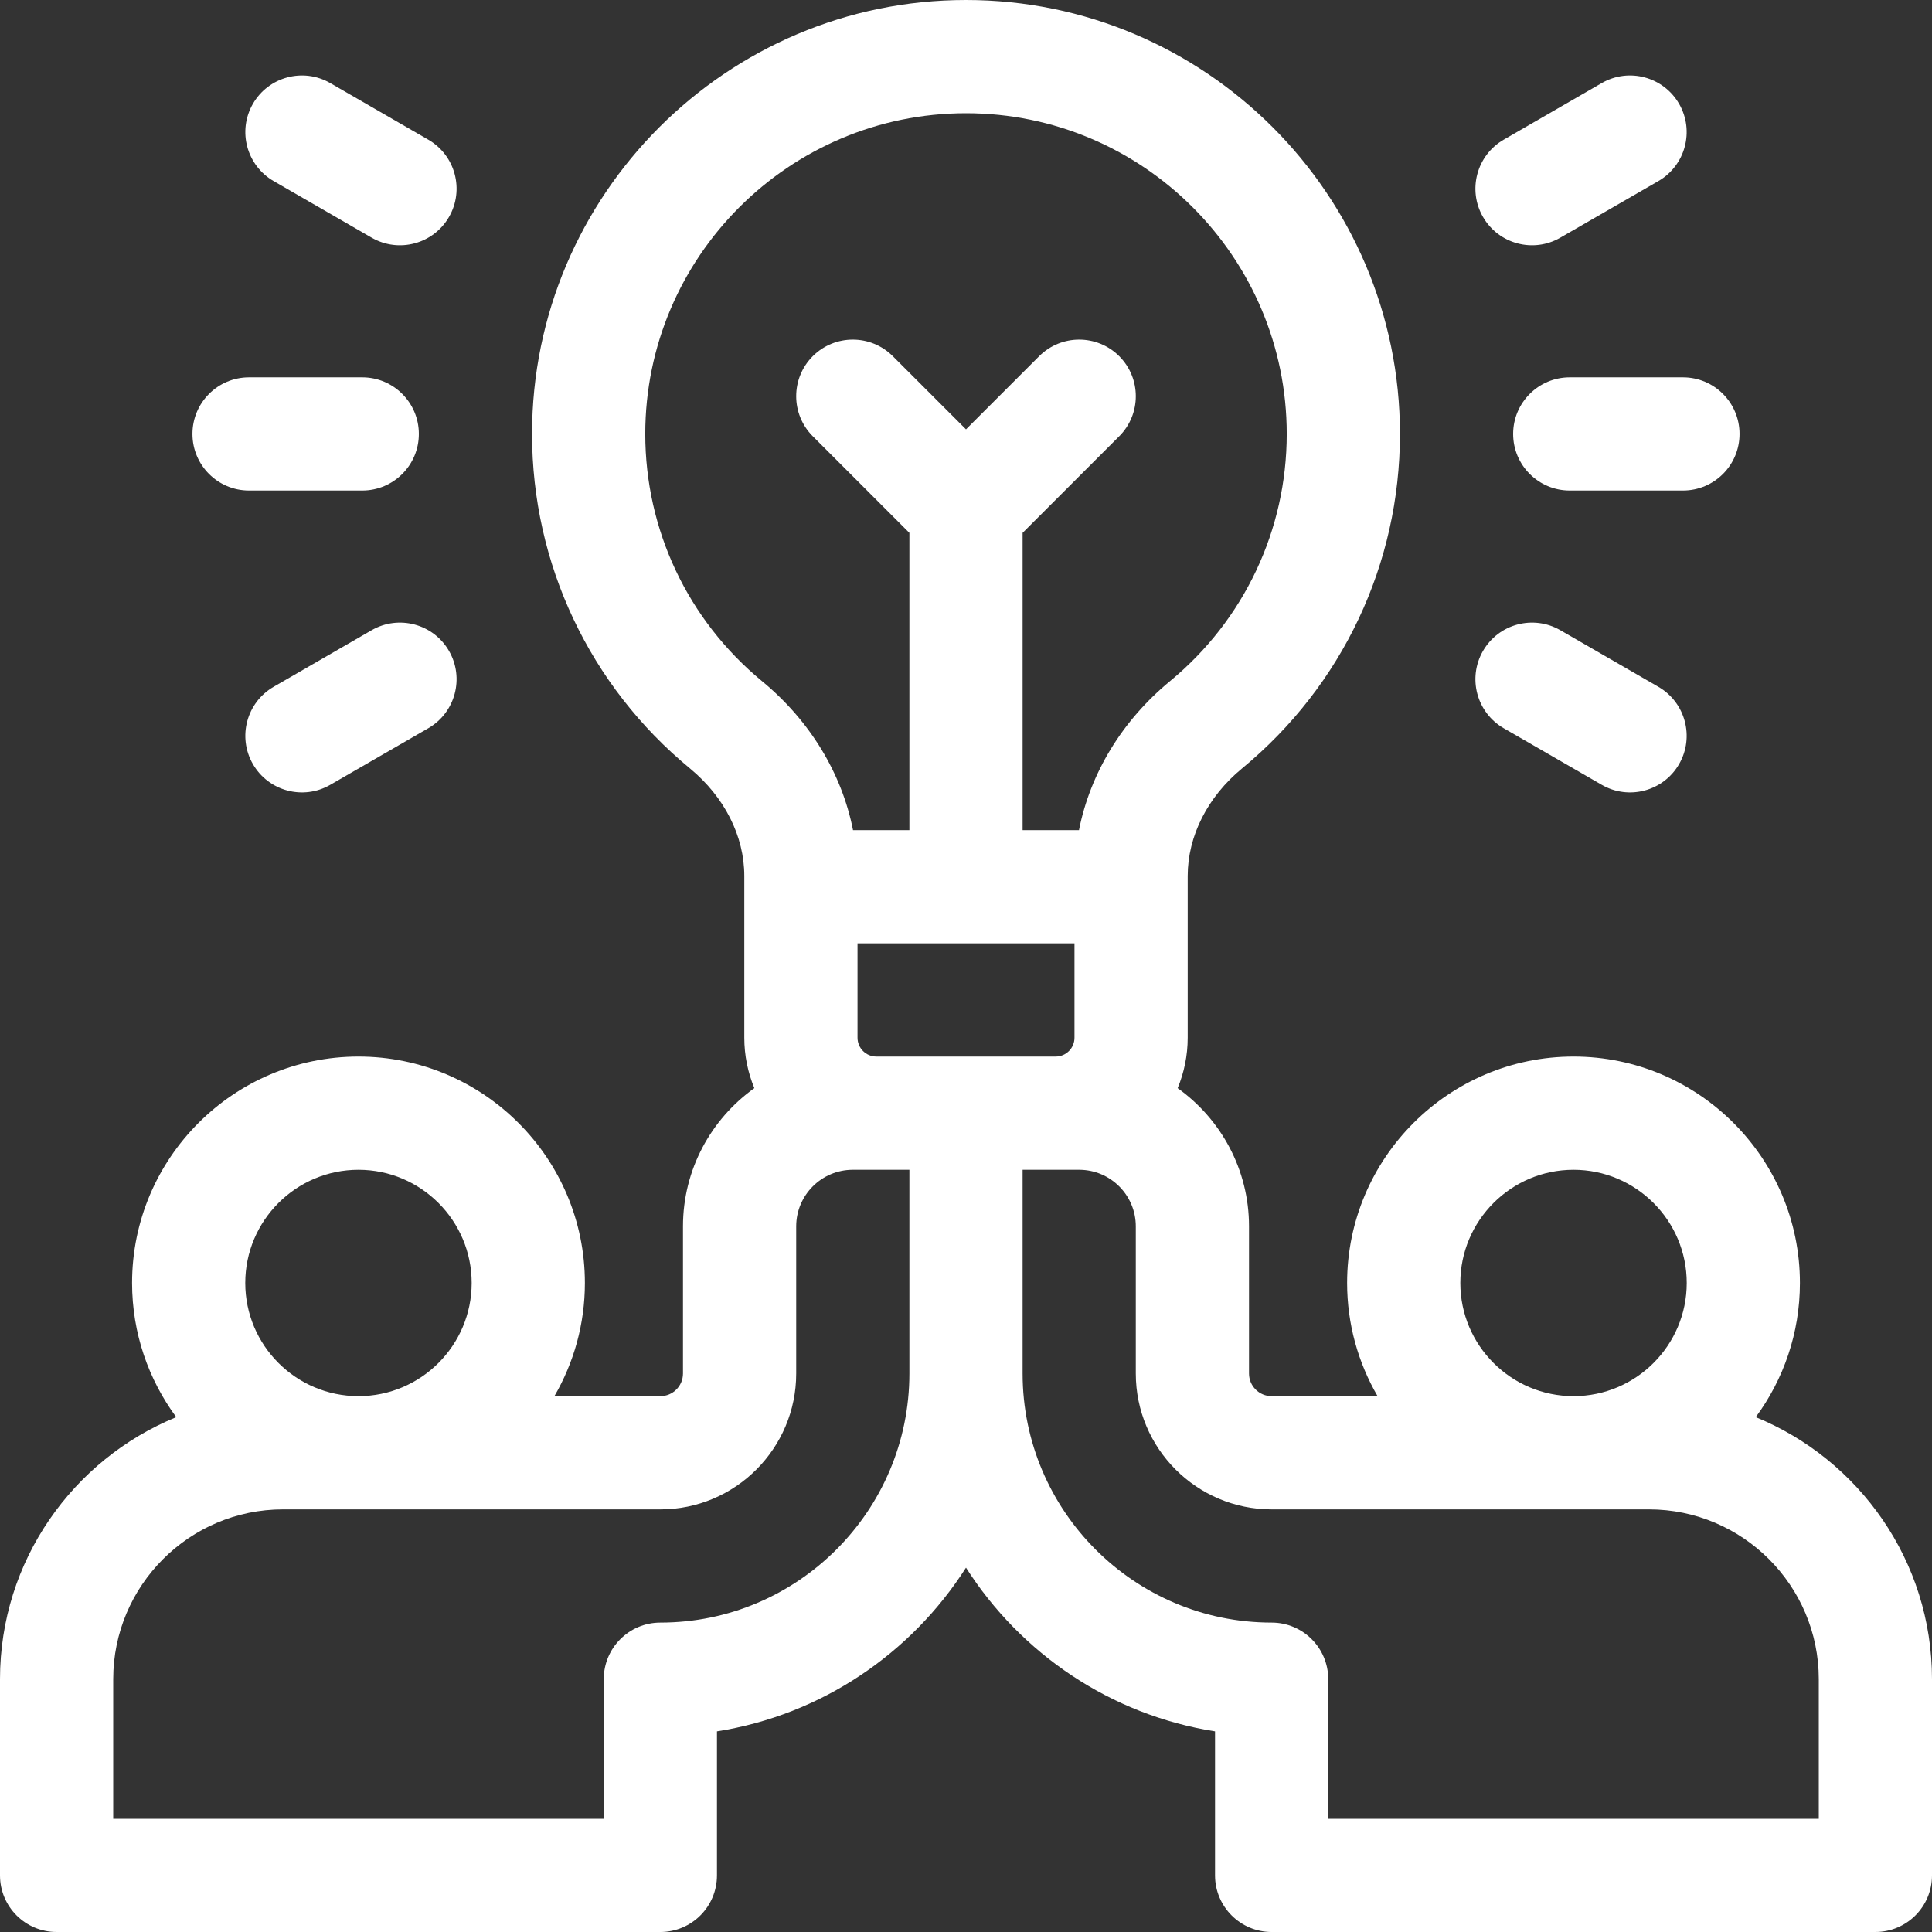 <?xml version="1.0" encoding="UTF-8"?>
<svg xmlns="http://www.w3.org/2000/svg" width="80" height="80" viewBox="0 0 80 80" fill="none">
  <rect x="0" y="0" width="80" height="80" fill="#333333" stroke="none"/>
  <g clip-path="url(#clip0_5913_35197)">
    <path d="M65 15.625C63.706 15.625 62.656 16.674 62.656 17.969C62.656 19.263 63.706 20.312 65 20.312H69.688C70.982 20.312 72.031 19.263 72.031 17.969C72.031 16.674 70.982 15.625 69.688 15.625H65Z" fill="white"></path>
    <path d="M61.408 8.984C62.055 10.105 63.488 10.489 64.609 9.842L68.669 7.498C69.79 6.851 70.174 5.418 69.527 4.297C68.879 3.176 67.446 2.792 66.325 3.439L62.266 5.783C61.145 6.43 60.761 7.863 61.408 8.984Z" fill="white"></path>
    <path d="M62.266 30.155L66.325 32.498C67.446 33.146 68.879 32.762 69.527 31.641C70.174 30.52 69.79 29.086 68.669 28.439L64.609 26.095C63.488 25.448 62.055 25.832 61.408 26.953C60.761 28.074 61.145 29.508 62.266 30.155Z" fill="white"></path>
    <path d="M10.312 20.312H15C16.294 20.312 17.344 19.263 17.344 17.969C17.344 16.674 16.294 15.625 15 15.625H10.312C9.018 15.625 7.969 16.674 7.969 17.969C7.969 19.263 9.018 20.312 10.312 20.312Z" fill="white"></path>
    <path d="M11.331 7.498L15.39 9.842C16.511 10.489 17.945 10.105 18.592 8.984C19.239 7.863 18.855 6.43 17.734 5.783L13.675 3.439C12.554 2.792 11.12 3.176 10.473 4.297C9.826 5.418 10.21 6.851 11.331 7.498Z" fill="white"></path>
    <path d="M15.39 26.095L11.331 28.439C10.21 29.086 9.826 30.52 10.473 31.641C11.12 32.762 12.554 33.146 13.675 32.498L17.734 30.155C18.855 29.508 19.239 28.074 18.592 26.953C17.945 25.832 16.511 25.448 15.39 26.095Z" fill="white"></path>
    <path d="M72.702 58.681C73.85 57.125 74.531 55.203 74.531 53.125C74.531 47.956 70.326 43.75 65.156 43.75C59.987 43.75 55.781 47.956 55.781 53.125C55.781 54.832 56.242 56.432 57.042 57.812H52.656C52.139 57.812 51.719 57.392 51.719 56.875V50.781C51.719 48.423 50.551 46.334 48.764 45.058C49.031 44.414 49.18 43.708 49.18 42.969V36.271C49.18 34.622 49.999 33 51.429 31.821C55.585 28.395 57.969 23.346 57.969 17.969C57.969 8.061 49.908 0 40 0C30.092 0 22.031 8.061 22.031 17.969C22.031 23.346 24.415 28.395 28.571 31.821C30 33 30.82 34.622 30.82 36.271V42.969C30.82 43.708 30.969 44.414 31.236 45.058C29.449 46.334 28.281 48.423 28.281 50.781V56.875C28.281 57.392 27.861 57.812 27.344 57.812H22.957C23.758 56.432 24.219 54.832 24.219 53.125C24.219 47.956 20.013 43.75 14.844 43.75C9.674 43.75 5.469 47.956 5.469 53.125C5.469 55.203 6.15 57.125 7.298 58.681C3.022 60.429 0 64.633 0 69.531V77.656C0 78.951 1.049 80 2.344 80H27.344C28.638 80 29.688 78.951 29.688 77.656V71.692C34.017 71.01 37.735 68.467 40 64.913C42.265 68.467 45.983 71.01 50.312 71.692V77.656C50.312 78.951 51.362 80 52.656 80H77.656C78.951 80 80 78.951 80 77.656V69.531C80 64.633 76.978 60.429 72.702 58.681ZM65.156 48.438C67.741 48.438 69.844 50.54 69.844 53.125C69.844 55.71 67.741 57.812 65.156 57.812C62.572 57.812 60.469 55.71 60.469 53.125C60.469 50.54 62.572 48.438 65.156 48.438ZM26.719 17.969C26.719 10.646 32.677 4.688 40 4.688C47.323 4.688 53.281 10.646 53.281 17.969C53.281 21.941 51.519 25.672 48.447 28.205C46.46 29.843 45.143 32.024 44.678 34.375H42.344V22.064L46.345 18.064C47.26 17.148 47.26 15.664 46.345 14.749C45.429 13.834 43.946 13.834 43.03 14.749L40 17.779L36.97 14.749C36.054 13.834 34.571 13.834 33.655 14.749C32.74 15.664 32.74 17.148 33.655 18.064L37.656 22.064V34.375H35.322C34.858 32.024 33.541 29.843 31.553 28.205C28.481 25.672 26.719 21.941 26.719 17.969ZM14.844 48.438C17.428 48.438 19.531 50.54 19.531 53.125C19.531 55.71 17.428 57.812 14.844 57.812C12.259 57.812 10.156 55.71 10.156 53.125C10.156 50.54 12.259 48.438 14.844 48.438ZM37.656 56.875C37.656 62.561 33.03 67.188 27.344 67.188C26.049 67.188 25 68.237 25 69.531V75.312H4.688V69.531C4.688 65.654 7.842 62.5 11.719 62.5H27.344C30.445 62.5 32.969 59.977 32.969 56.875V50.781C32.969 49.489 34.02 48.438 35.312 48.438H37.656V56.875ZM36.289 43.75C35.858 43.75 35.508 43.4 35.508 42.969V39.062H44.492V42.969C44.492 43.4 44.142 43.75 43.711 43.75H36.289ZM75.312 75.312H55V69.531C55 68.237 53.951 67.188 52.656 67.188C46.97 67.188 42.344 62.561 42.344 56.875V48.438H44.688C45.98 48.438 47.031 49.489 47.031 50.781V56.875C47.031 59.977 49.554 62.5 52.656 62.5H68.281C72.158 62.5 75.312 65.654 75.312 69.531V75.312Z" fill="white"></path>
  </g>
  <defs>
    <clipPath id="clip0_5913_35197">
      <rect width="80" height="80" fill="white"></rect>
    </clipPath>
  </defs>
</svg>
